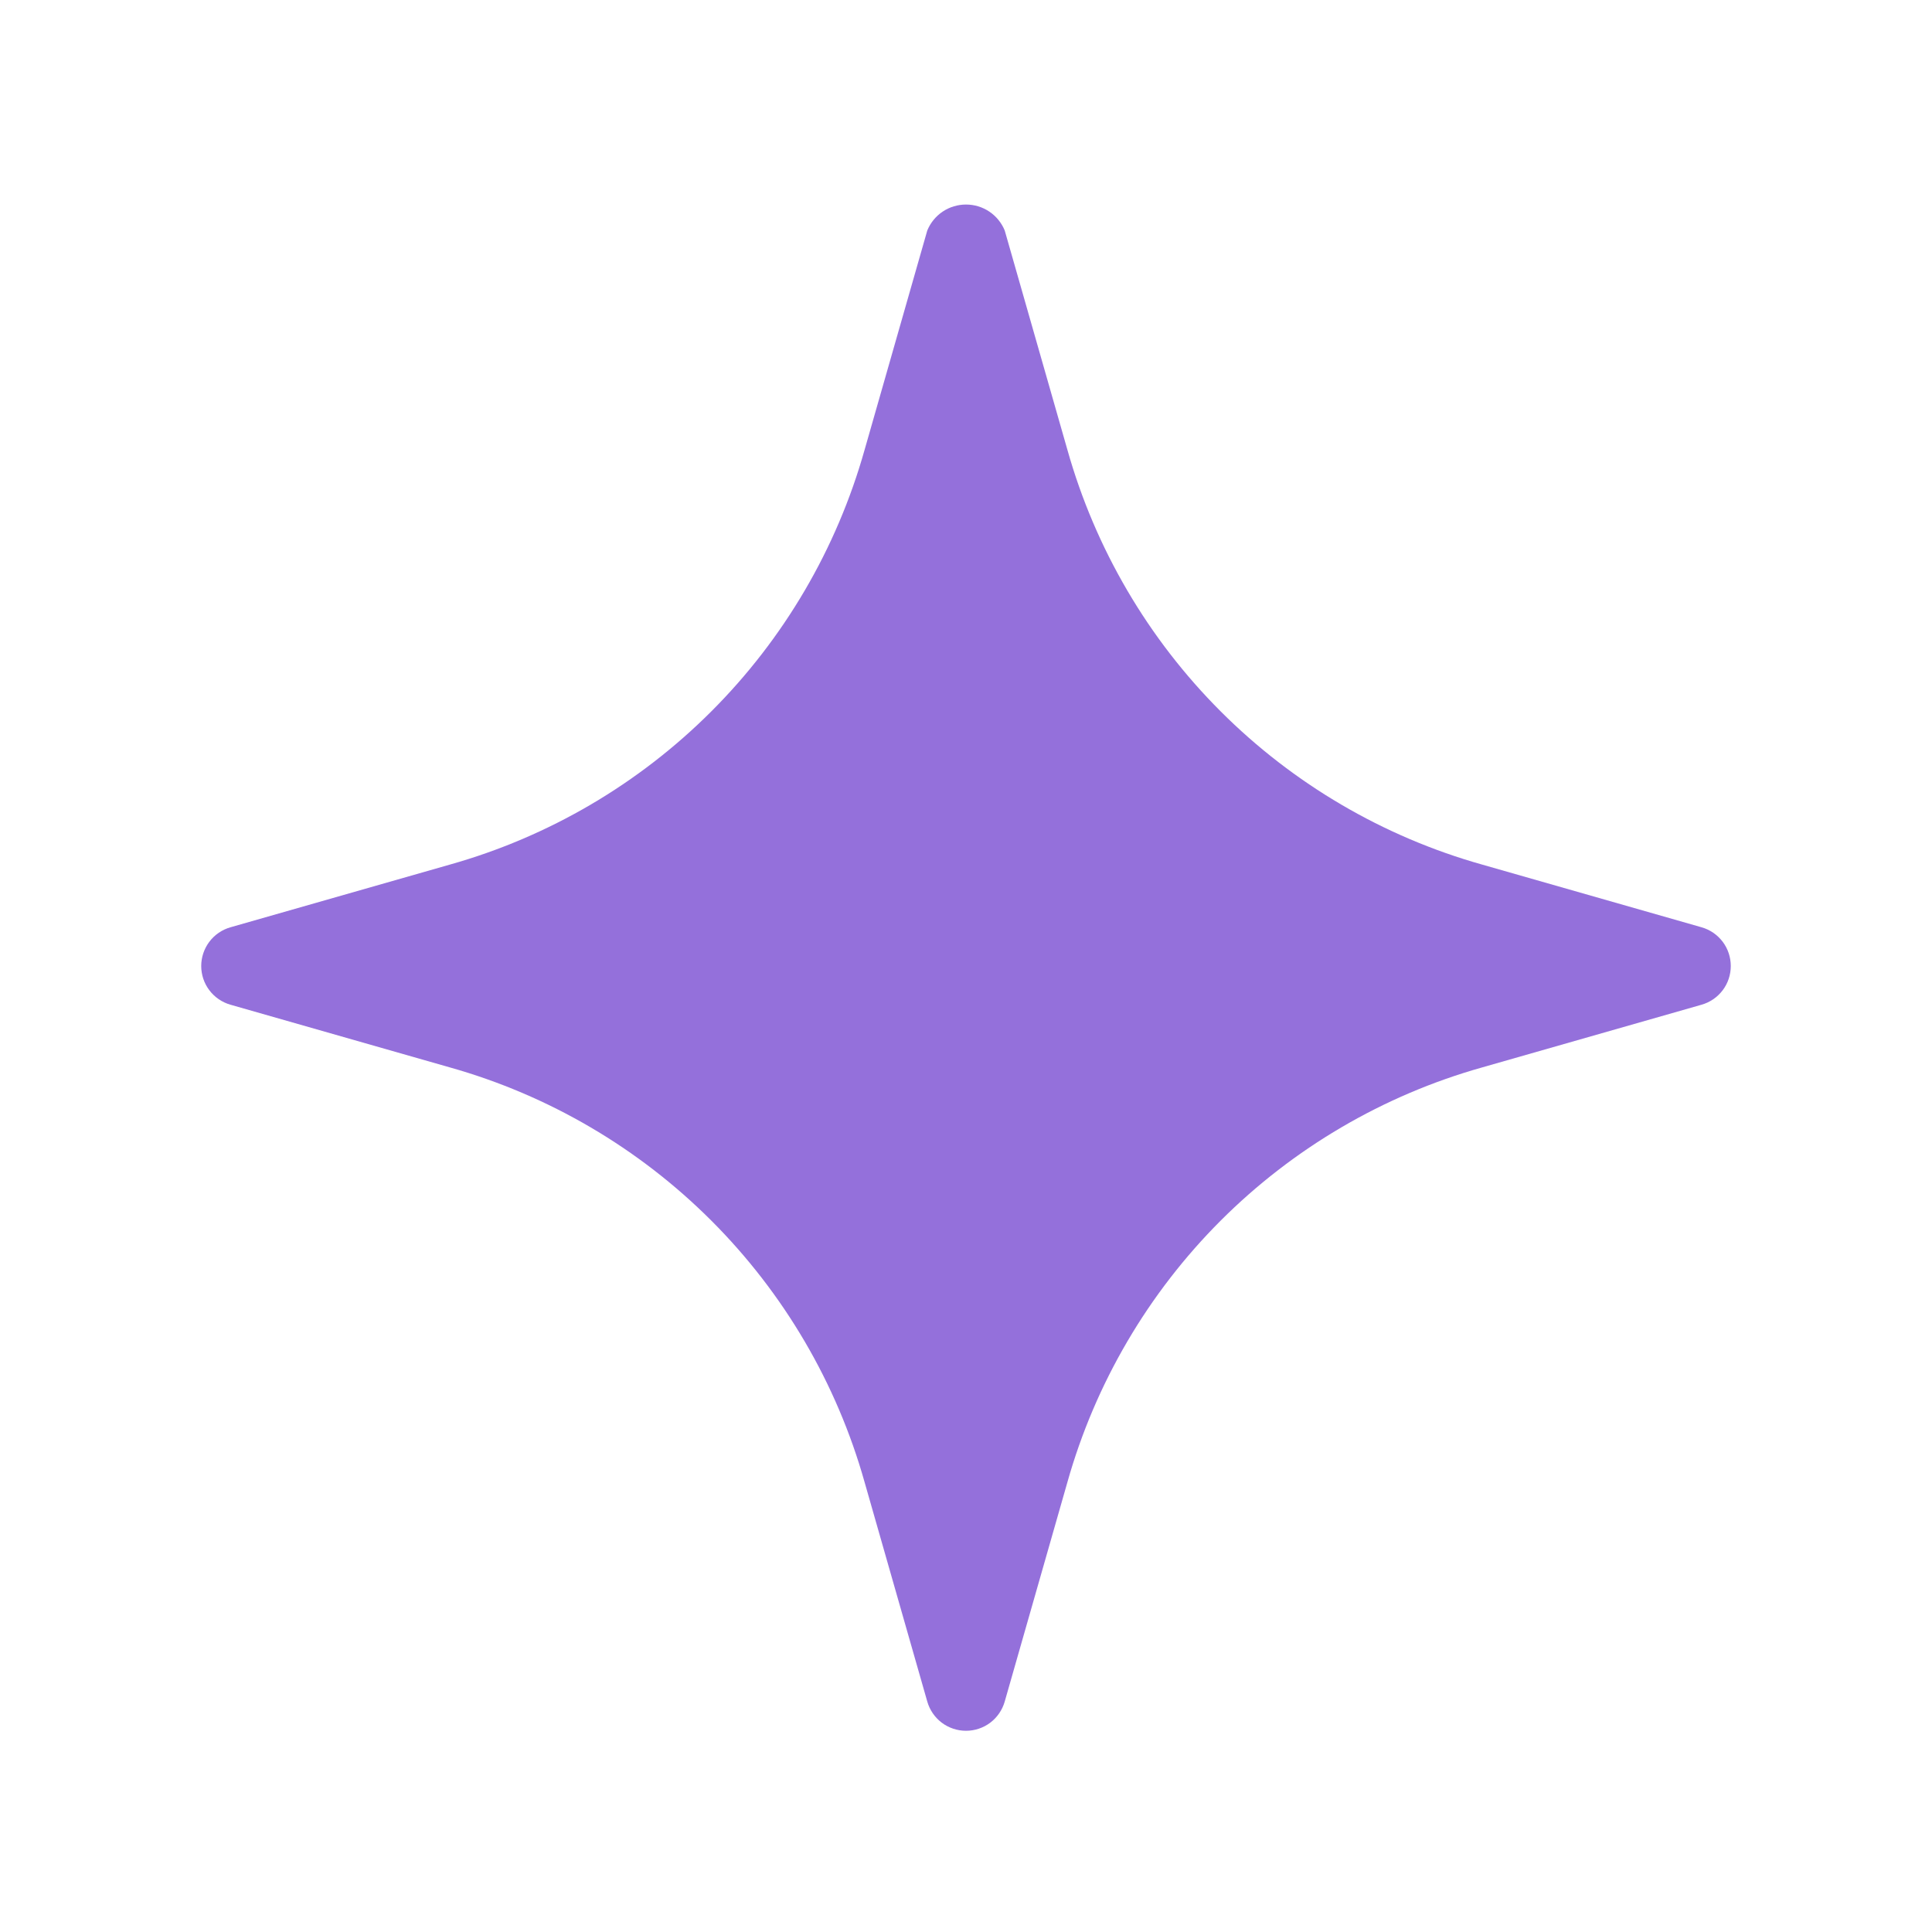 <svg width="46" height="46" viewBox="0 0 46 46" fill="none" xmlns="http://www.w3.org/2000/svg">
<g clip-path="url(#clip0_863_28)">
<path d="M40.513 22.078L35.288 20.585C32.935 19.922 30.792 18.666 29.063 16.937C27.335 15.209 26.079 13.065 25.415 10.712L23.922 5.488C23.847 5.305 23.719 5.148 23.555 5.038C23.391 4.928 23.198 4.87 23 4.87C22.803 4.87 22.61 4.928 22.445 5.038C22.281 5.148 22.153 5.305 22.078 5.488L20.585 10.712C19.922 13.065 18.666 15.209 16.937 16.937C15.209 18.666 13.065 19.922 10.713 20.585L5.488 22.078C5.287 22.135 5.11 22.256 4.985 22.422C4.859 22.589 4.791 22.792 4.791 23C4.791 23.209 4.859 23.412 4.985 23.578C5.11 23.744 5.287 23.865 5.488 23.922L10.713 25.415C13.065 26.078 15.209 27.335 16.937 29.063C18.666 30.792 19.922 32.935 20.585 35.288L22.078 40.513C22.135 40.713 22.256 40.89 22.422 41.016C22.589 41.141 22.792 41.209 23 41.209C23.209 41.209 23.412 41.141 23.578 41.016C23.744 40.89 23.865 40.713 23.922 40.513L25.415 35.288C26.079 32.935 27.335 30.792 29.063 29.063C30.792 27.335 32.935 26.078 35.288 25.415L40.513 23.922C40.714 23.865 40.89 23.744 41.016 23.578C41.142 23.412 41.209 23.209 41.209 23C41.209 22.792 41.142 22.589 41.016 22.422C40.89 22.256 40.714 22.135 40.513 22.078Z" fill="#9470DB"/>
</g>
<defs>
<clipPath id="clip0_863_28">
<rect width="46" height="46" fill="white"/>
</clipPath>
</defs>
</svg>
